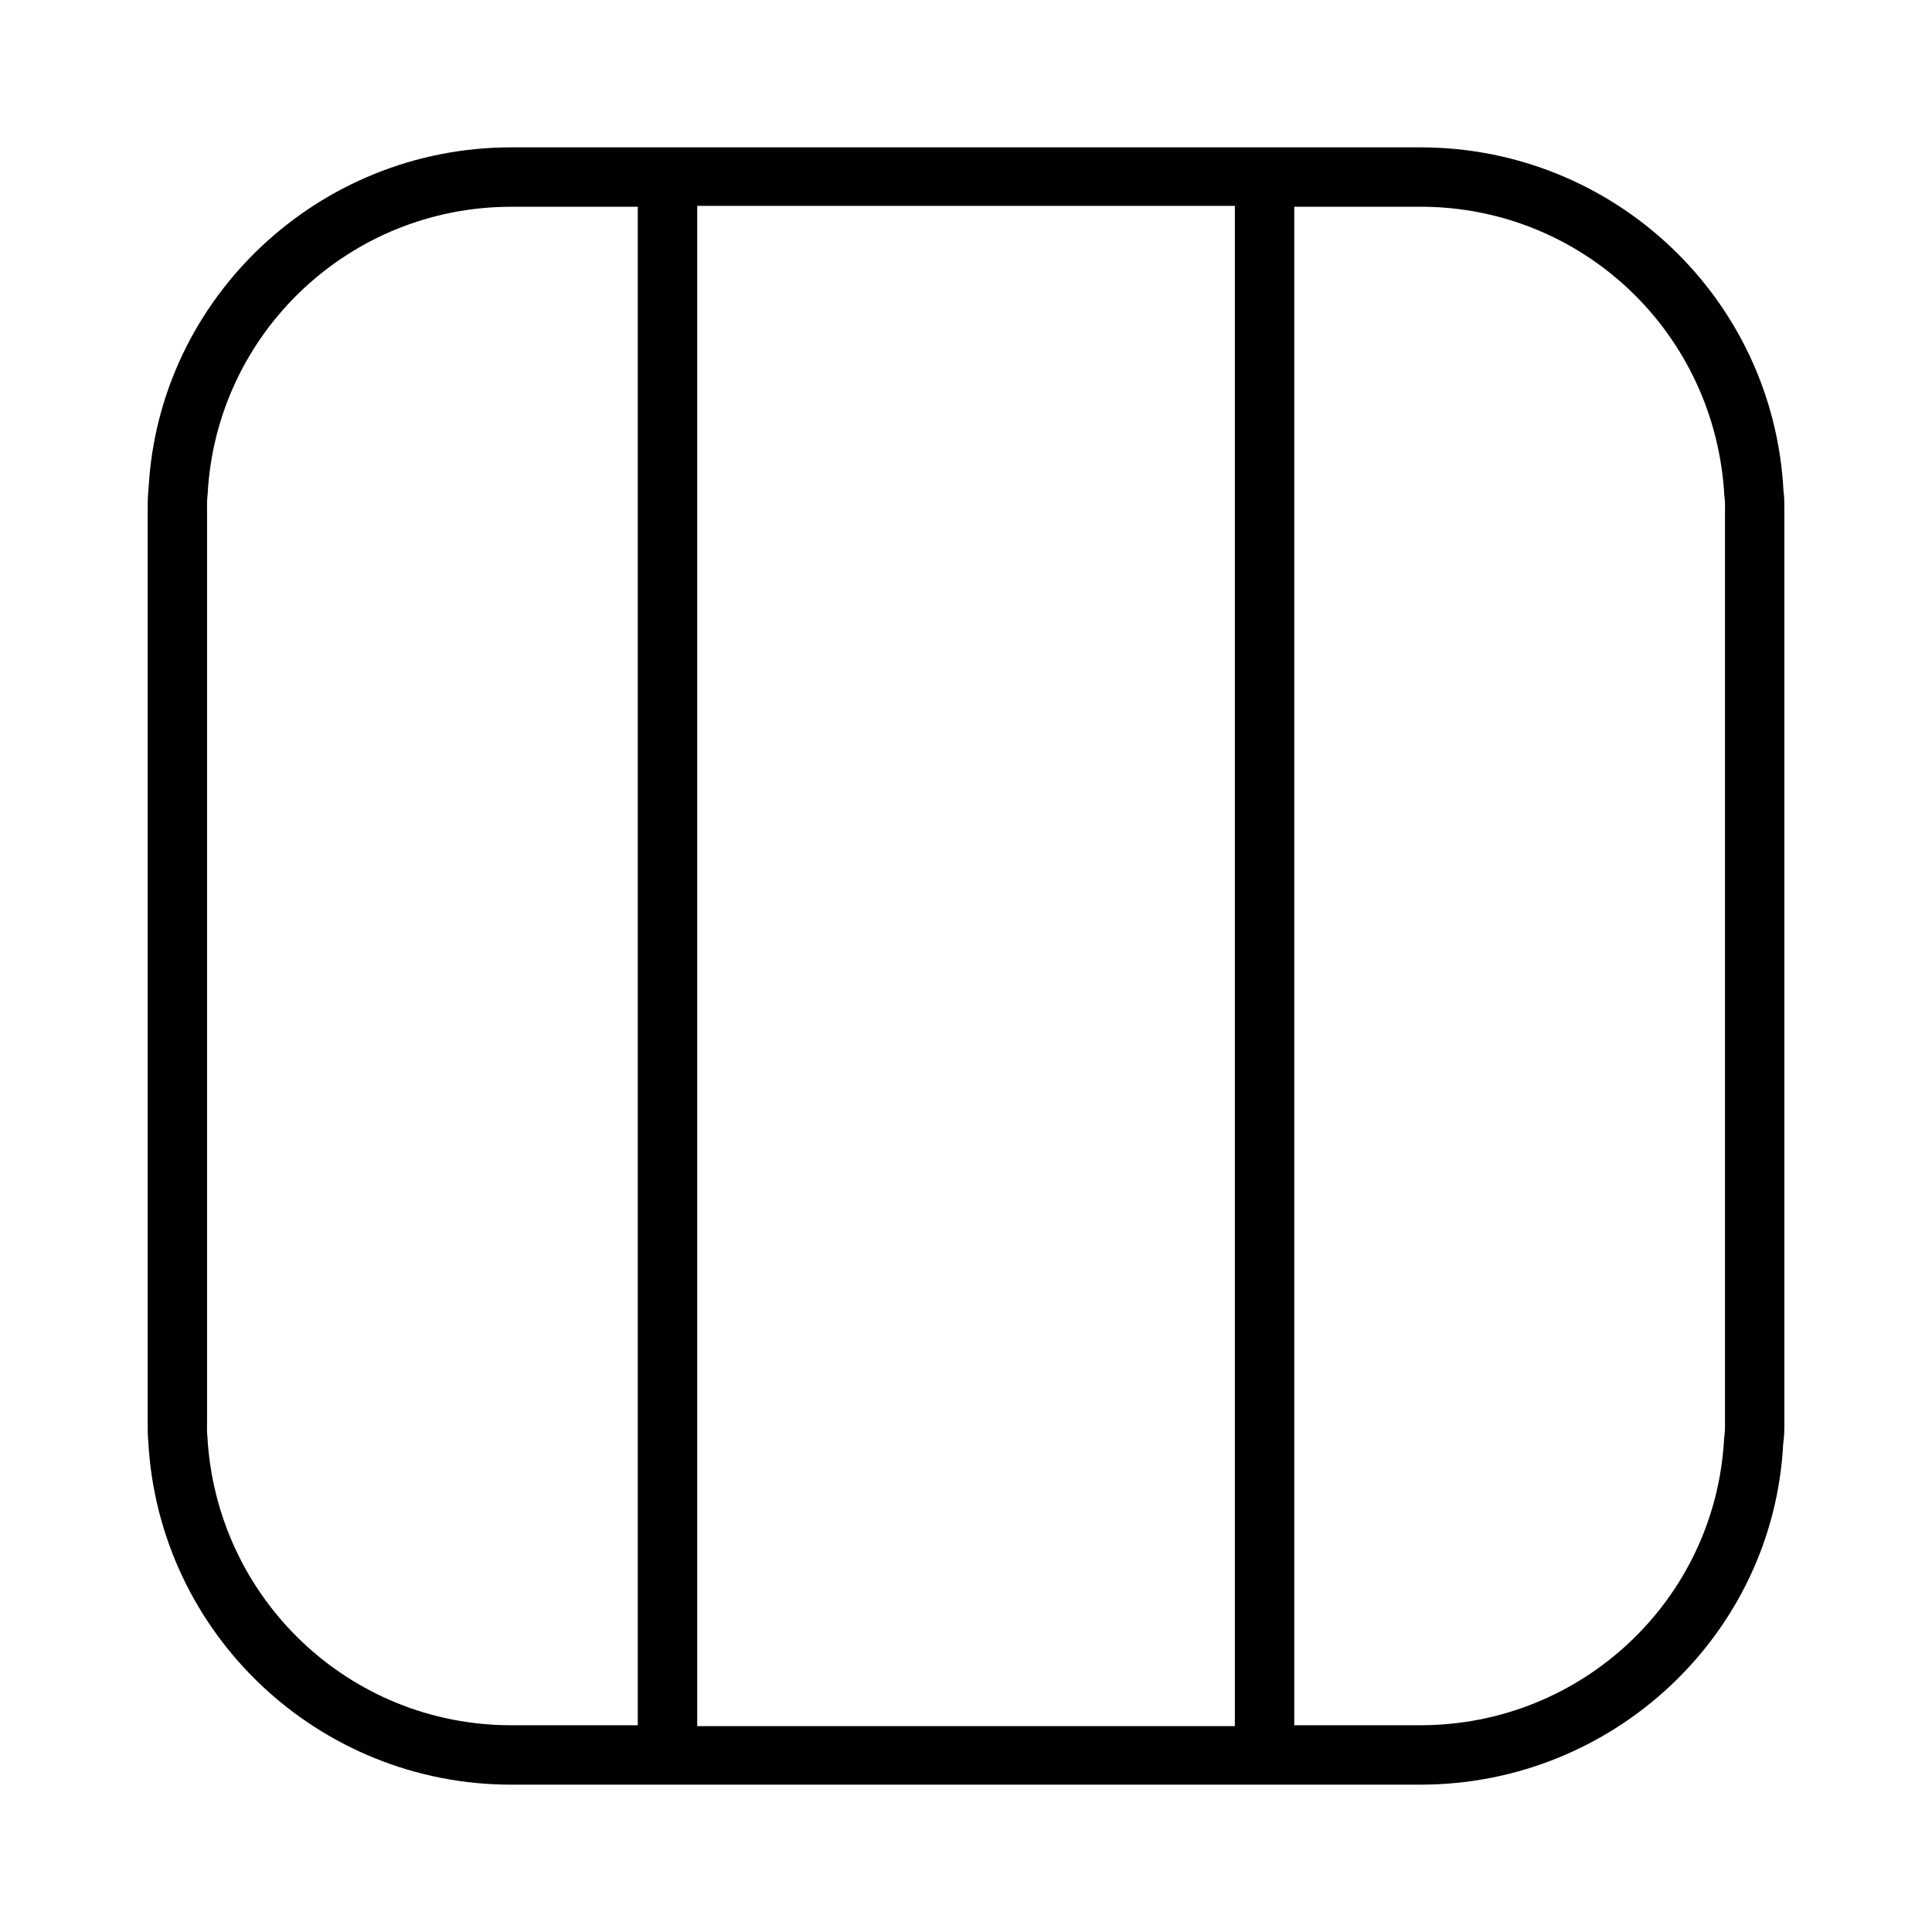<?xml version="1.0" encoding="UTF-8"?>
<!-- Uploaded to: SVG Repo, www.svgrepo.com, Generator: SVG Repo Mixer Tools -->
<svg fill="#000000" width="800px" height="800px" version="1.1" viewBox="144 144 512 512" xmlns="http://www.w3.org/2000/svg">
 <path d="m616.64 274.05c-2.676-51.012-44.949-91-96.195-91h-240.96c-51.168 0-93.441 39.988-96.117 90.449-0.234 2.047-0.234 3.938-0.234 5.984v241.04c0 2.047 0 3.938 0.156 5.434 2.754 51.012 45.027 91 96.195 91l240.96-0.004c51.246 0 93.52-39.988 96.117-90.293 0.316-2.125 0.316-4.094 0.316-6.141l-0.004-241.04c0-2.047 0-4.012-0.234-5.43zm-303.62 327.16h-33.535c-42.824 0-78.168-33.457-80.531-76.594-0.156-1.418-0.078-2.754-0.078-4.094v-241.04c0-1.34-0.078-2.676 0.156-4.566 2.281-42.668 37.629-76.121 80.453-76.121h33.535zm158.23 0.238h-142.48v-402.89h142.48zm129.89-321.97v241.04c0 1.34 0.078 2.598-0.234 4.644-2.195 42.586-37.551 76.043-80.453 76.043h-33.457v-402.42h33.457c42.902 0 78.246 33.457 80.531 76.832 0.234 1.336 0.156 2.519 0.156 3.856z"/>
</svg>